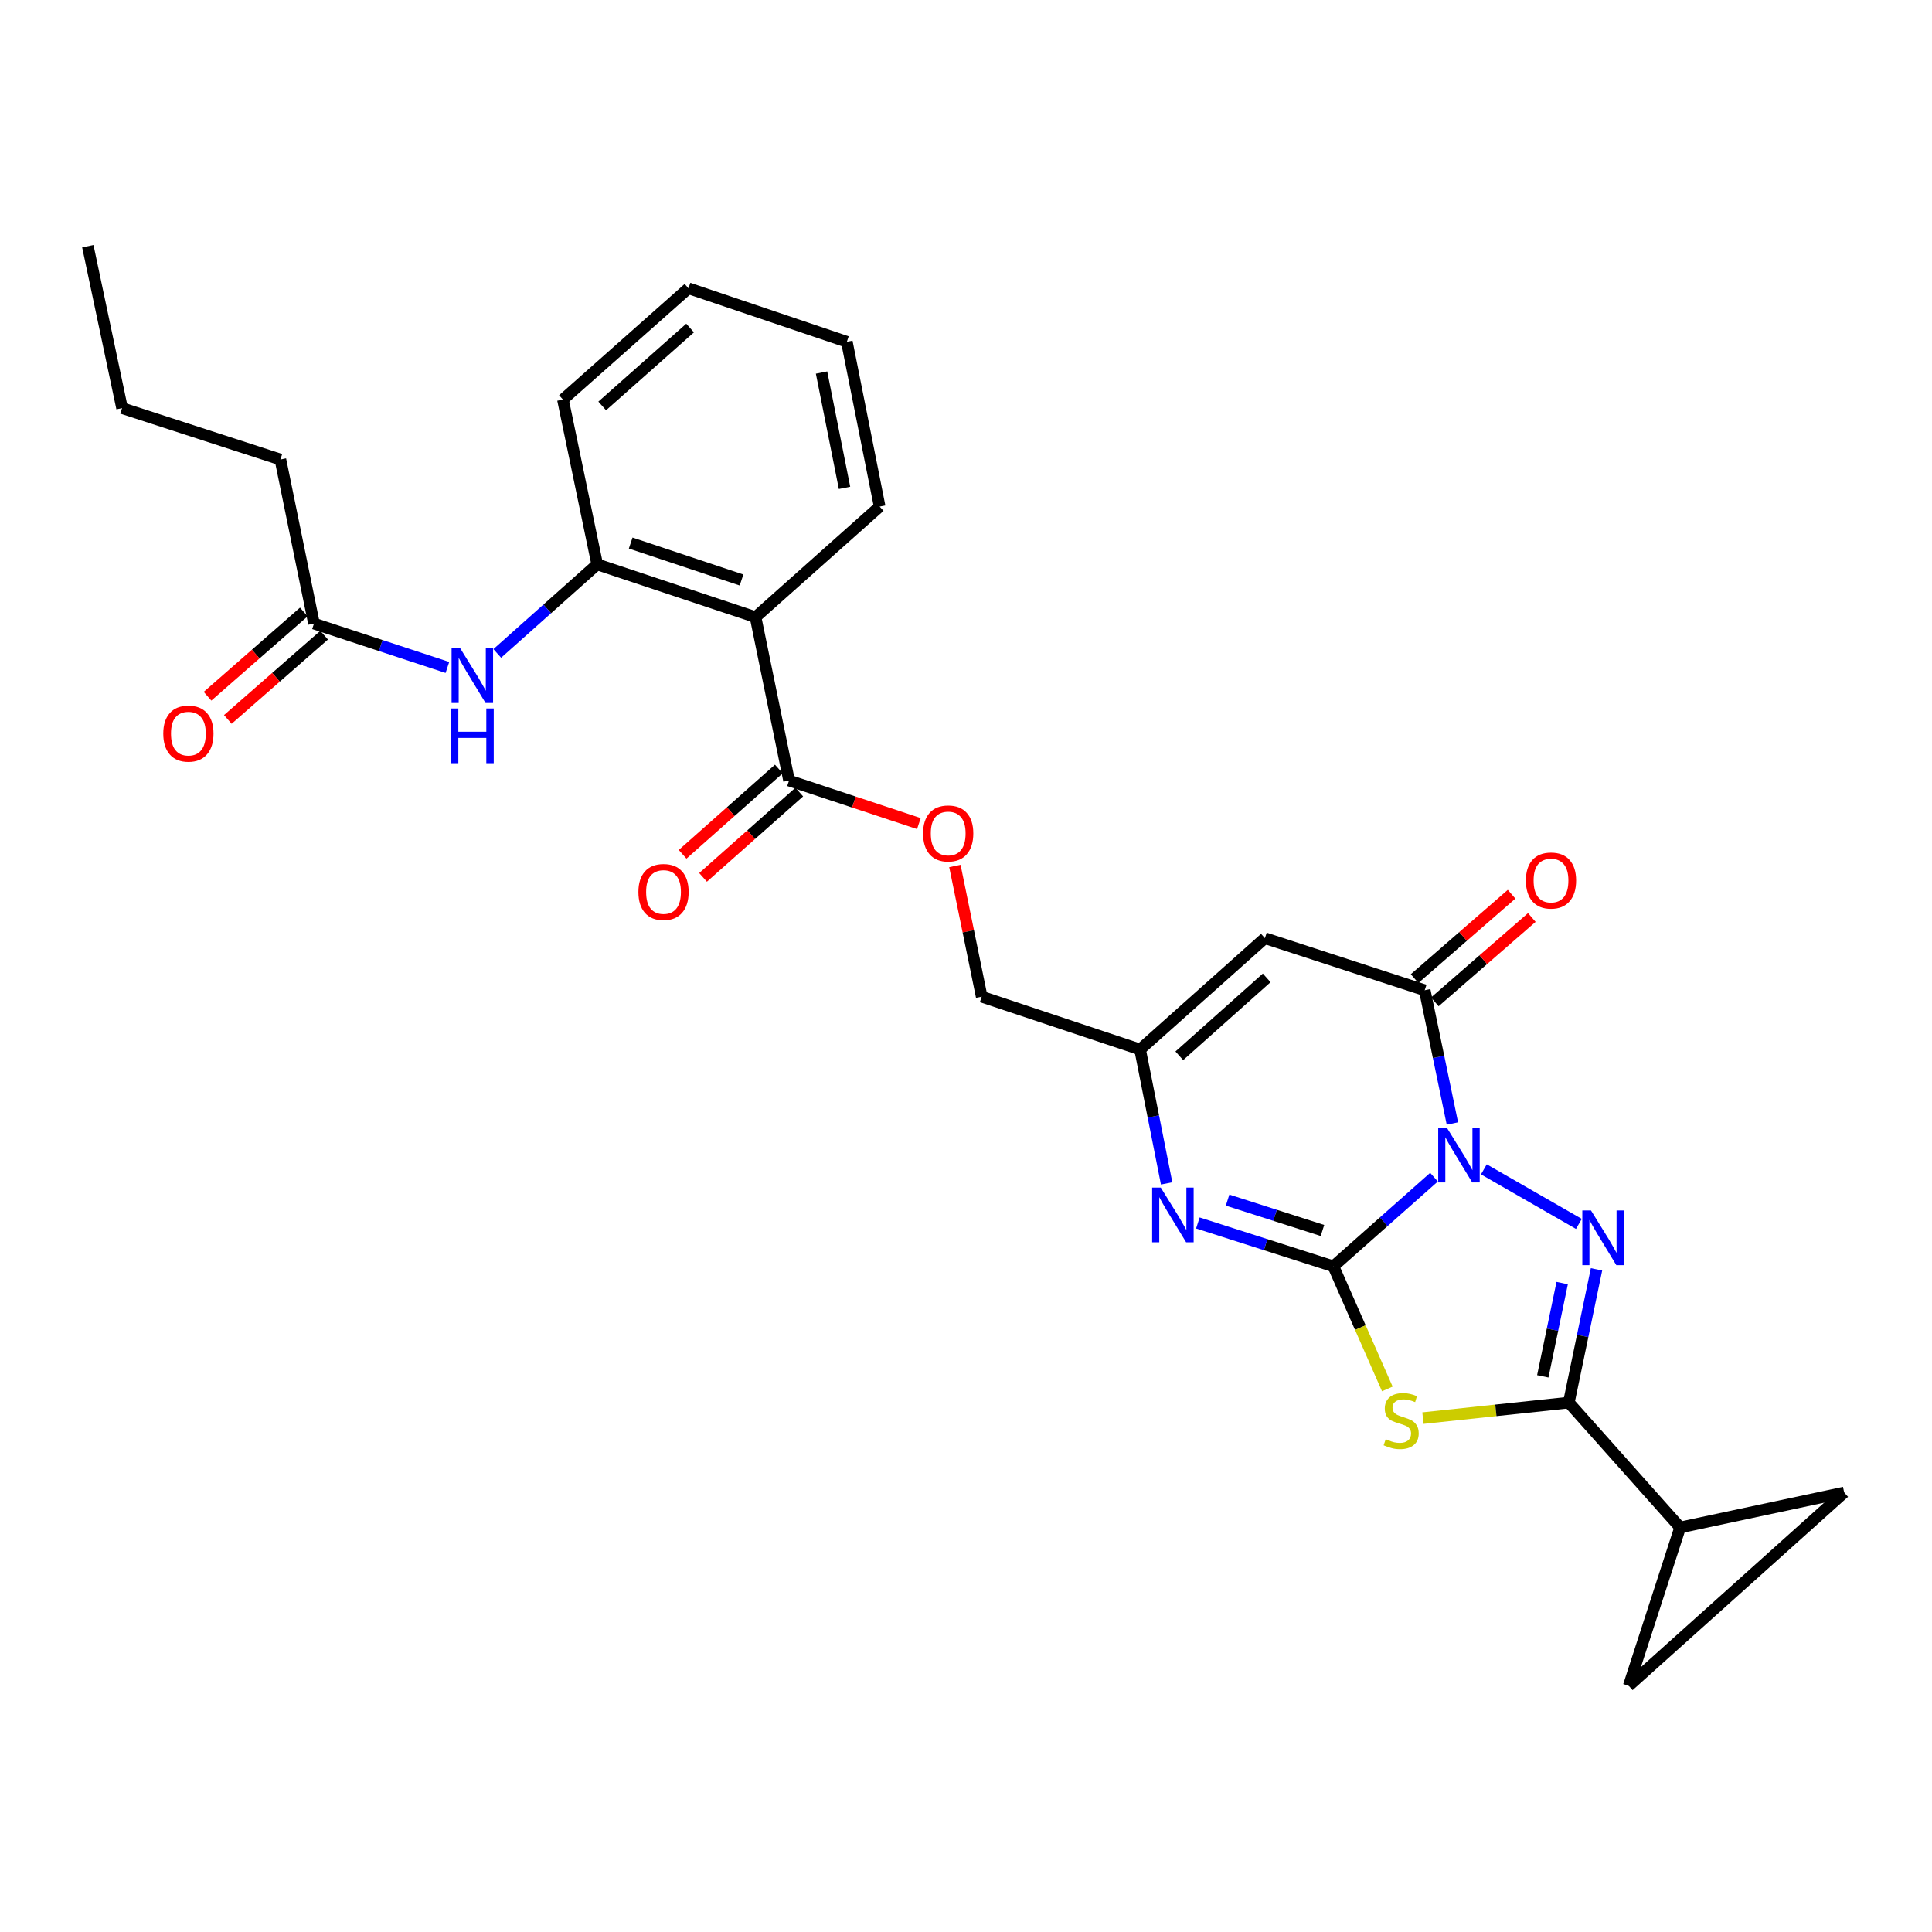 <?xml version='1.0' encoding='iso-8859-1'?>
<svg version='1.1' baseProfile='full'
              xmlns='http://www.w3.org/2000/svg'
                      xmlns:rdkit='http://www.rdkit.org/xml'
                      xmlns:xlink='http://www.w3.org/1999/xlink'
                  xml:space='preserve'
width='1000px' height='1000px' viewBox='0 0 1000 1000'>
<!-- END OF HEADER -->
<rect style='opacity:1.0;fill:#FFFFFF;stroke:none' width='1000' height='1000' x='0' y='0'> </rect>
<path class='bond-0' d='M 742.242,609.3 L 716.204,632.376' style='fill:none;fill-rule:evenodd;stroke:#0000FF;stroke-width:6px;stroke-linecap:butt;stroke-linejoin:miter;stroke-opacity:1' />
<path class='bond-0' d='M 716.204,632.376 L 690.166,655.453' style='fill:none;fill-rule:evenodd;stroke:#000000;stroke-width:6px;stroke-linecap:butt;stroke-linejoin:miter;stroke-opacity:1' />
<path class='bond-1' d='M 768.044,605.257 L 817.228,633.493' style='fill:none;fill-rule:evenodd;stroke:#0000FF;stroke-width:6px;stroke-linecap:butt;stroke-linejoin:miter;stroke-opacity:1' />
<path class='bond-4' d='M 751.759,581.519 L 744.594,547.029' style='fill:none;fill-rule:evenodd;stroke:#0000FF;stroke-width:6px;stroke-linecap:butt;stroke-linejoin:miter;stroke-opacity:1' />
<path class='bond-4' d='M 744.594,547.029 L 737.429,512.54' style='fill:none;fill-rule:evenodd;stroke:#000000;stroke-width:6px;stroke-linecap:butt;stroke-linejoin:miter;stroke-opacity:1' />
<path class='bond-2' d='M 690.166,655.453 L 704.121,687.184' style='fill:none;fill-rule:evenodd;stroke:#000000;stroke-width:6px;stroke-linecap:butt;stroke-linejoin:miter;stroke-opacity:1' />
<path class='bond-2' d='M 704.121,687.184 L 718.076,718.915' style='fill:none;fill-rule:evenodd;stroke:#CCCC00;stroke-width:6px;stroke-linecap:butt;stroke-linejoin:miter;stroke-opacity:1' />
<path class='bond-5' d='M 690.166,655.453 L 655.089,644.227' style='fill:none;fill-rule:evenodd;stroke:#000000;stroke-width:6px;stroke-linecap:butt;stroke-linejoin:miter;stroke-opacity:1' />
<path class='bond-5' d='M 655.089,644.227 L 620.012,633.001' style='fill:none;fill-rule:evenodd;stroke:#0000FF;stroke-width:6px;stroke-linecap:butt;stroke-linejoin:miter;stroke-opacity:1' />
<path class='bond-5' d='M 684.506,636.892 L 659.952,629.034' style='fill:none;fill-rule:evenodd;stroke:#000000;stroke-width:6px;stroke-linecap:butt;stroke-linejoin:miter;stroke-opacity:1' />
<path class='bond-5' d='M 659.952,629.034 L 635.398,621.176' style='fill:none;fill-rule:evenodd;stroke:#0000FF;stroke-width:6px;stroke-linecap:butt;stroke-linejoin:miter;stroke-opacity:1' />
<path class='bond-3' d='M 826.35,657.018 L 819.182,691.498' style='fill:none;fill-rule:evenodd;stroke:#0000FF;stroke-width:6px;stroke-linecap:butt;stroke-linejoin:miter;stroke-opacity:1' />
<path class='bond-3' d='M 819.182,691.498 L 812.014,725.979' style='fill:none;fill-rule:evenodd;stroke:#000000;stroke-width:6px;stroke-linecap:butt;stroke-linejoin:miter;stroke-opacity:1' />
<path class='bond-3' d='M 808.582,664.115 L 803.564,688.251' style='fill:none;fill-rule:evenodd;stroke:#0000FF;stroke-width:6px;stroke-linecap:butt;stroke-linejoin:miter;stroke-opacity:1' />
<path class='bond-3' d='M 803.564,688.251 L 798.546,712.388' style='fill:none;fill-rule:evenodd;stroke:#000000;stroke-width:6px;stroke-linecap:butt;stroke-linejoin:miter;stroke-opacity:1' />
<path class='bond-28' d='M 736.505,734.015 L 774.259,729.997' style='fill:none;fill-rule:evenodd;stroke:#CCCC00;stroke-width:6px;stroke-linecap:butt;stroke-linejoin:miter;stroke-opacity:1' />
<path class='bond-28' d='M 774.259,729.997 L 812.014,725.979' style='fill:none;fill-rule:evenodd;stroke:#000000;stroke-width:6px;stroke-linecap:butt;stroke-linejoin:miter;stroke-opacity:1' />
<path class='bond-9' d='M 812.014,725.979 L 869.627,790.611' style='fill:none;fill-rule:evenodd;stroke:#000000;stroke-width:6px;stroke-linecap:butt;stroke-linejoin:miter;stroke-opacity:1' />
<path class='bond-6' d='M 737.429,512.54 L 654.717,485.599' style='fill:none;fill-rule:evenodd;stroke:#000000;stroke-width:6px;stroke-linecap:butt;stroke-linejoin:miter;stroke-opacity:1' />
<path class='bond-17' d='M 742.664,518.558 L 767.765,496.724' style='fill:none;fill-rule:evenodd;stroke:#000000;stroke-width:6px;stroke-linecap:butt;stroke-linejoin:miter;stroke-opacity:1' />
<path class='bond-17' d='M 767.765,496.724 L 792.866,474.89' style='fill:none;fill-rule:evenodd;stroke:#FF0000;stroke-width:6px;stroke-linecap:butt;stroke-linejoin:miter;stroke-opacity:1' />
<path class='bond-17' d='M 732.194,506.522 L 757.295,484.688' style='fill:none;fill-rule:evenodd;stroke:#000000;stroke-width:6px;stroke-linecap:butt;stroke-linejoin:miter;stroke-opacity:1' />
<path class='bond-17' d='M 757.295,484.688 L 782.396,462.854' style='fill:none;fill-rule:evenodd;stroke:#FF0000;stroke-width:6px;stroke-linecap:butt;stroke-linejoin:miter;stroke-opacity:1' />
<path class='bond-29' d='M 603.85,612.523 L 596.976,577.868' style='fill:none;fill-rule:evenodd;stroke:#0000FF;stroke-width:6px;stroke-linecap:butt;stroke-linejoin:miter;stroke-opacity:1' />
<path class='bond-29' d='M 596.976,577.868 L 590.103,543.212' style='fill:none;fill-rule:evenodd;stroke:#000000;stroke-width:6px;stroke-linecap:butt;stroke-linejoin:miter;stroke-opacity:1' />
<path class='bond-8' d='M 654.717,485.599 L 590.103,543.212' style='fill:none;fill-rule:evenodd;stroke:#000000;stroke-width:6px;stroke-linecap:butt;stroke-linejoin:miter;stroke-opacity:1' />
<path class='bond-8' d='M 655.641,506.147 L 610.411,546.477' style='fill:none;fill-rule:evenodd;stroke:#000000;stroke-width:6px;stroke-linecap:butt;stroke-linejoin:miter;stroke-opacity:1' />
<path class='bond-7' d='M 391.065,319.431 L 408.409,404.004' style='fill:none;fill-rule:evenodd;stroke:#000000;stroke-width:6px;stroke-linecap:butt;stroke-linejoin:miter;stroke-opacity:1' />
<path class='bond-11' d='M 391.065,319.431 L 309.107,292.118' style='fill:none;fill-rule:evenodd;stroke:#000000;stroke-width:6px;stroke-linecap:butt;stroke-linejoin:miter;stroke-opacity:1' />
<path class='bond-11' d='M 383.815,300.201 L 326.444,281.081' style='fill:none;fill-rule:evenodd;stroke:#000000;stroke-width:6px;stroke-linecap:butt;stroke-linejoin:miter;stroke-opacity:1' />
<path class='bond-21' d='M 391.065,319.431 L 455.316,262.199' style='fill:none;fill-rule:evenodd;stroke:#000000;stroke-width:6px;stroke-linecap:butt;stroke-linejoin:miter;stroke-opacity:1' />
<path class='bond-20' d='M 590.103,543.212 L 508.127,515.881' style='fill:none;fill-rule:evenodd;stroke:#000000;stroke-width:6px;stroke-linecap:butt;stroke-linejoin:miter;stroke-opacity:1' />
<path class='bond-13' d='M 869.627,790.611 L 843.04,872.57' style='fill:none;fill-rule:evenodd;stroke:#000000;stroke-width:6px;stroke-linecap:butt;stroke-linejoin:miter;stroke-opacity:1' />
<path class='bond-14' d='M 869.627,790.611 L 954.545,772.515' style='fill:none;fill-rule:evenodd;stroke:#000000;stroke-width:6px;stroke-linecap:butt;stroke-linejoin:miter;stroke-opacity:1' />
<path class='bond-10' d='M 408.409,404.004 L 442.011,415.146' style='fill:none;fill-rule:evenodd;stroke:#000000;stroke-width:6px;stroke-linecap:butt;stroke-linejoin:miter;stroke-opacity:1' />
<path class='bond-10' d='M 442.011,415.146 L 475.614,426.288' style='fill:none;fill-rule:evenodd;stroke:#FF0000;stroke-width:6px;stroke-linecap:butt;stroke-linejoin:miter;stroke-opacity:1' />
<path class='bond-18' d='M 403.117,398.036 L 378.218,420.113' style='fill:none;fill-rule:evenodd;stroke:#000000;stroke-width:6px;stroke-linecap:butt;stroke-linejoin:miter;stroke-opacity:1' />
<path class='bond-18' d='M 378.218,420.113 L 353.318,442.19' style='fill:none;fill-rule:evenodd;stroke:#FF0000;stroke-width:6px;stroke-linecap:butt;stroke-linejoin:miter;stroke-opacity:1' />
<path class='bond-18' d='M 413.7,409.972 L 388.801,432.049' style='fill:none;fill-rule:evenodd;stroke:#000000;stroke-width:6px;stroke-linecap:butt;stroke-linejoin:miter;stroke-opacity:1' />
<path class='bond-18' d='M 388.801,432.049 L 363.902,454.126' style='fill:none;fill-rule:evenodd;stroke:#FF0000;stroke-width:6px;stroke-linecap:butt;stroke-linejoin:miter;stroke-opacity:1' />
<path class='bond-12' d='M 309.107,292.118 L 283.243,315.166' style='fill:none;fill-rule:evenodd;stroke:#000000;stroke-width:6px;stroke-linecap:butt;stroke-linejoin:miter;stroke-opacity:1' />
<path class='bond-12' d='M 283.243,315.166 L 257.379,338.214' style='fill:none;fill-rule:evenodd;stroke:#0000FF;stroke-width:6px;stroke-linecap:butt;stroke-linejoin:miter;stroke-opacity:1' />
<path class='bond-22' d='M 309.107,292.118 L 291.373,206.819' style='fill:none;fill-rule:evenodd;stroke:#000000;stroke-width:6px;stroke-linecap:butt;stroke-linejoin:miter;stroke-opacity:1' />
<path class='bond-15' d='M 231.577,345.471 L 197.047,334.113' style='fill:none;fill-rule:evenodd;stroke:#0000FF;stroke-width:6px;stroke-linecap:butt;stroke-linejoin:miter;stroke-opacity:1' />
<path class='bond-15' d='M 197.047,334.113 L 162.516,322.755' style='fill:none;fill-rule:evenodd;stroke:#000000;stroke-width:6px;stroke-linecap:butt;stroke-linejoin:miter;stroke-opacity:1' />
<path class='bond-30' d='M 843.04,872.57 L 954.545,772.515' style='fill:none;fill-rule:evenodd;stroke:#000000;stroke-width:6px;stroke-linecap:butt;stroke-linejoin:miter;stroke-opacity:1' />
<path class='bond-19' d='M 157.264,316.752 L 132.341,338.559' style='fill:none;fill-rule:evenodd;stroke:#000000;stroke-width:6px;stroke-linecap:butt;stroke-linejoin:miter;stroke-opacity:1' />
<path class='bond-19' d='M 132.341,338.559 L 107.419,360.366' style='fill:none;fill-rule:evenodd;stroke:#FF0000;stroke-width:6px;stroke-linecap:butt;stroke-linejoin:miter;stroke-opacity:1' />
<path class='bond-19' d='M 167.768,328.757 L 142.846,350.564' style='fill:none;fill-rule:evenodd;stroke:#000000;stroke-width:6px;stroke-linecap:butt;stroke-linejoin:miter;stroke-opacity:1' />
<path class='bond-19' d='M 142.846,350.564 L 117.923,372.371' style='fill:none;fill-rule:evenodd;stroke:#FF0000;stroke-width:6px;stroke-linecap:butt;stroke-linejoin:miter;stroke-opacity:1' />
<path class='bond-23' d='M 162.516,322.755 L 145.137,237.837' style='fill:none;fill-rule:evenodd;stroke:#000000;stroke-width:6px;stroke-linecap:butt;stroke-linejoin:miter;stroke-opacity:1' />
<path class='bond-16' d='M 494.253,448.236 L 501.19,482.058' style='fill:none;fill-rule:evenodd;stroke:#FF0000;stroke-width:6px;stroke-linecap:butt;stroke-linejoin:miter;stroke-opacity:1' />
<path class='bond-16' d='M 501.19,482.058 L 508.127,515.881' style='fill:none;fill-rule:evenodd;stroke:#000000;stroke-width:6px;stroke-linecap:butt;stroke-linejoin:miter;stroke-opacity:1' />
<path class='bond-25' d='M 455.316,262.199 L 438.328,176.917' style='fill:none;fill-rule:evenodd;stroke:#000000;stroke-width:6px;stroke-linecap:butt;stroke-linejoin:miter;stroke-opacity:1' />
<path class='bond-25' d='M 437.123,252.523 L 425.231,192.826' style='fill:none;fill-rule:evenodd;stroke:#000000;stroke-width:6px;stroke-linecap:butt;stroke-linejoin:miter;stroke-opacity:1' />
<path class='bond-31' d='M 291.373,206.819 L 356.36,149.214' style='fill:none;fill-rule:evenodd;stroke:#000000;stroke-width:6px;stroke-linecap:butt;stroke-linejoin:miter;stroke-opacity:1' />
<path class='bond-31' d='M 311.703,210.115 L 357.194,169.792' style='fill:none;fill-rule:evenodd;stroke:#000000;stroke-width:6px;stroke-linecap:butt;stroke-linejoin:miter;stroke-opacity:1' />
<path class='bond-24' d='M 145.137,237.837 L 63.179,211.25' style='fill:none;fill-rule:evenodd;stroke:#000000;stroke-width:6px;stroke-linecap:butt;stroke-linejoin:miter;stroke-opacity:1' />
<path class='bond-27' d='M 63.179,211.25 L 45.455,127.43' style='fill:none;fill-rule:evenodd;stroke:#000000;stroke-width:6px;stroke-linecap:butt;stroke-linejoin:miter;stroke-opacity:1' />
<path class='bond-26' d='M 438.328,176.917 L 356.36,149.214' style='fill:none;fill-rule:evenodd;stroke:#000000;stroke-width:6px;stroke-linecap:butt;stroke-linejoin:miter;stroke-opacity:1' />
<path  class='atom-0' d='M 748.893 583.697
L 758.173 598.697
Q 759.093 600.177, 760.573 602.857
Q 762.053 605.537, 762.133 605.697
L 762.133 583.697
L 765.893 583.697
L 765.893 612.017
L 762.013 612.017
L 752.053 595.617
Q 750.893 593.697, 749.653 591.497
Q 748.453 589.297, 748.093 588.617
L 748.093 612.017
L 744.413 612.017
L 744.413 583.697
L 748.893 583.697
' fill='#0000FF'/>
<path  class='atom-2' d='M 823.487 626.52
L 832.767 641.52
Q 833.687 643, 835.167 645.68
Q 836.647 648.36, 836.727 648.52
L 836.727 626.52
L 840.487 626.52
L 840.487 654.84
L 836.607 654.84
L 826.647 638.44
Q 825.487 636.52, 824.247 634.32
Q 823.047 632.12, 822.687 631.44
L 822.687 654.84
L 819.007 654.84
L 819.007 626.52
L 823.487 626.52
' fill='#0000FF'/>
<path  class='atom-3' d='M 717.243 744.933
Q 717.563 745.053, 718.883 745.613
Q 720.203 746.173, 721.643 746.533
Q 723.123 746.853, 724.563 746.853
Q 727.243 746.853, 728.803 745.573
Q 730.363 744.253, 730.363 741.973
Q 730.363 740.413, 729.563 739.453
Q 728.803 738.493, 727.603 737.973
Q 726.403 737.453, 724.403 736.853
Q 721.883 736.093, 720.363 735.373
Q 718.883 734.653, 717.803 733.133
Q 716.763 731.613, 716.763 729.053
Q 716.763 725.493, 719.163 723.293
Q 721.603 721.093, 726.403 721.093
Q 729.683 721.093, 733.403 722.653
L 732.483 725.733
Q 729.083 724.333, 726.523 724.333
Q 723.763 724.333, 722.243 725.493
Q 720.723 726.613, 720.763 728.573
Q 720.763 730.093, 721.523 731.013
Q 722.323 731.933, 723.443 732.453
Q 724.603 732.973, 726.523 733.573
Q 729.083 734.373, 730.603 735.173
Q 732.123 735.973, 733.203 737.613
Q 734.323 739.213, 734.323 741.973
Q 734.323 745.893, 731.683 748.013
Q 729.083 750.093, 724.723 750.093
Q 722.203 750.093, 720.283 749.533
Q 718.403 749.013, 716.163 748.093
L 717.243 744.933
' fill='#CCCC00'/>
<path  class='atom-6' d='M 600.832 614.706
L 610.112 629.706
Q 611.032 631.186, 612.512 633.866
Q 613.992 636.546, 614.072 636.706
L 614.072 614.706
L 617.832 614.706
L 617.832 643.026
L 613.952 643.026
L 603.992 626.626
Q 602.832 624.706, 601.592 622.506
Q 600.392 620.306, 600.032 619.626
L 600.032 643.026
L 596.352 643.026
L 596.352 614.706
L 600.832 614.706
' fill='#0000FF'/>
<path  class='atom-13' d='M 238.214 335.554
L 247.494 350.554
Q 248.414 352.034, 249.894 354.714
Q 251.374 357.394, 251.454 357.554
L 251.454 335.554
L 255.214 335.554
L 255.214 363.874
L 251.334 363.874
L 241.374 347.474
Q 240.214 345.554, 238.974 343.354
Q 237.774 341.154, 237.414 340.474
L 237.414 363.874
L 233.734 363.874
L 233.734 335.554
L 238.214 335.554
' fill='#0000FF'/>
<path  class='atom-13' d='M 233.394 366.706
L 237.234 366.706
L 237.234 378.746
L 251.714 378.746
L 251.714 366.706
L 255.554 366.706
L 255.554 395.026
L 251.714 395.026
L 251.714 381.946
L 237.234 381.946
L 237.234 395.026
L 233.394 395.026
L 233.394 366.706
' fill='#0000FF'/>
<path  class='atom-17' d='M 477.783 431.397
Q 477.783 424.597, 481.143 420.797
Q 484.503 416.997, 490.783 416.997
Q 497.063 416.997, 500.423 420.797
Q 503.783 424.597, 503.783 431.397
Q 503.783 438.277, 500.383 442.197
Q 496.983 446.077, 490.783 446.077
Q 484.543 446.077, 481.143 442.197
Q 477.783 438.317, 477.783 431.397
M 490.783 442.877
Q 495.103 442.877, 497.423 439.997
Q 499.783 437.077, 499.783 431.397
Q 499.783 425.837, 497.423 423.037
Q 495.103 420.197, 490.783 420.197
Q 486.463 420.197, 484.103 422.997
Q 481.783 425.797, 481.783 431.397
Q 481.783 437.117, 484.103 439.997
Q 486.463 442.877, 490.783 442.877
' fill='#FF0000'/>
<path  class='atom-18' d='M 789.797 455.76
Q 789.797 448.96, 793.157 445.16
Q 796.517 441.36, 802.797 441.36
Q 809.077 441.36, 812.437 445.16
Q 815.797 448.96, 815.797 455.76
Q 815.797 462.64, 812.397 466.56
Q 808.997 470.44, 802.797 470.44
Q 796.557 470.44, 793.157 466.56
Q 789.797 462.68, 789.797 455.76
M 802.797 467.24
Q 807.117 467.24, 809.437 464.36
Q 811.797 461.44, 811.797 455.76
Q 811.797 450.2, 809.437 447.4
Q 807.117 444.56, 802.797 444.56
Q 798.477 444.56, 796.117 447.36
Q 793.797 450.16, 793.797 455.76
Q 793.797 461.48, 796.117 464.36
Q 798.477 467.24, 802.797 467.24
' fill='#FF0000'/>
<path  class='atom-19' d='M 330.439 461.689
Q 330.439 454.889, 333.799 451.089
Q 337.159 447.289, 343.439 447.289
Q 349.719 447.289, 353.079 451.089
Q 356.439 454.889, 356.439 461.689
Q 356.439 468.569, 353.039 472.489
Q 349.639 476.369, 343.439 476.369
Q 337.199 476.369, 333.799 472.489
Q 330.439 468.609, 330.439 461.689
M 343.439 473.169
Q 347.759 473.169, 350.079 470.289
Q 352.439 467.369, 352.439 461.689
Q 352.439 456.129, 350.079 453.329
Q 347.759 450.489, 343.439 450.489
Q 339.119 450.489, 336.759 453.289
Q 334.439 456.089, 334.439 461.689
Q 334.439 467.409, 336.759 470.289
Q 339.119 473.169, 343.439 473.169
' fill='#FF0000'/>
<path  class='atom-20' d='M 84.511 379.713
Q 84.511 372.913, 87.871 369.113
Q 91.231 365.313, 97.511 365.313
Q 103.791 365.313, 107.151 369.113
Q 110.511 372.913, 110.511 379.713
Q 110.511 386.593, 107.111 390.513
Q 103.711 394.393, 97.511 394.393
Q 91.272 394.393, 87.871 390.513
Q 84.511 386.633, 84.511 379.713
M 97.511 391.193
Q 101.831 391.193, 104.151 388.313
Q 106.511 385.393, 106.511 379.713
Q 106.511 374.153, 104.151 371.353
Q 101.831 368.513, 97.511 368.513
Q 93.192 368.513, 90.832 371.313
Q 88.511 374.113, 88.511 379.713
Q 88.511 385.433, 90.832 388.313
Q 93.192 391.193, 97.511 391.193
' fill='#FF0000'/>
</svg>
